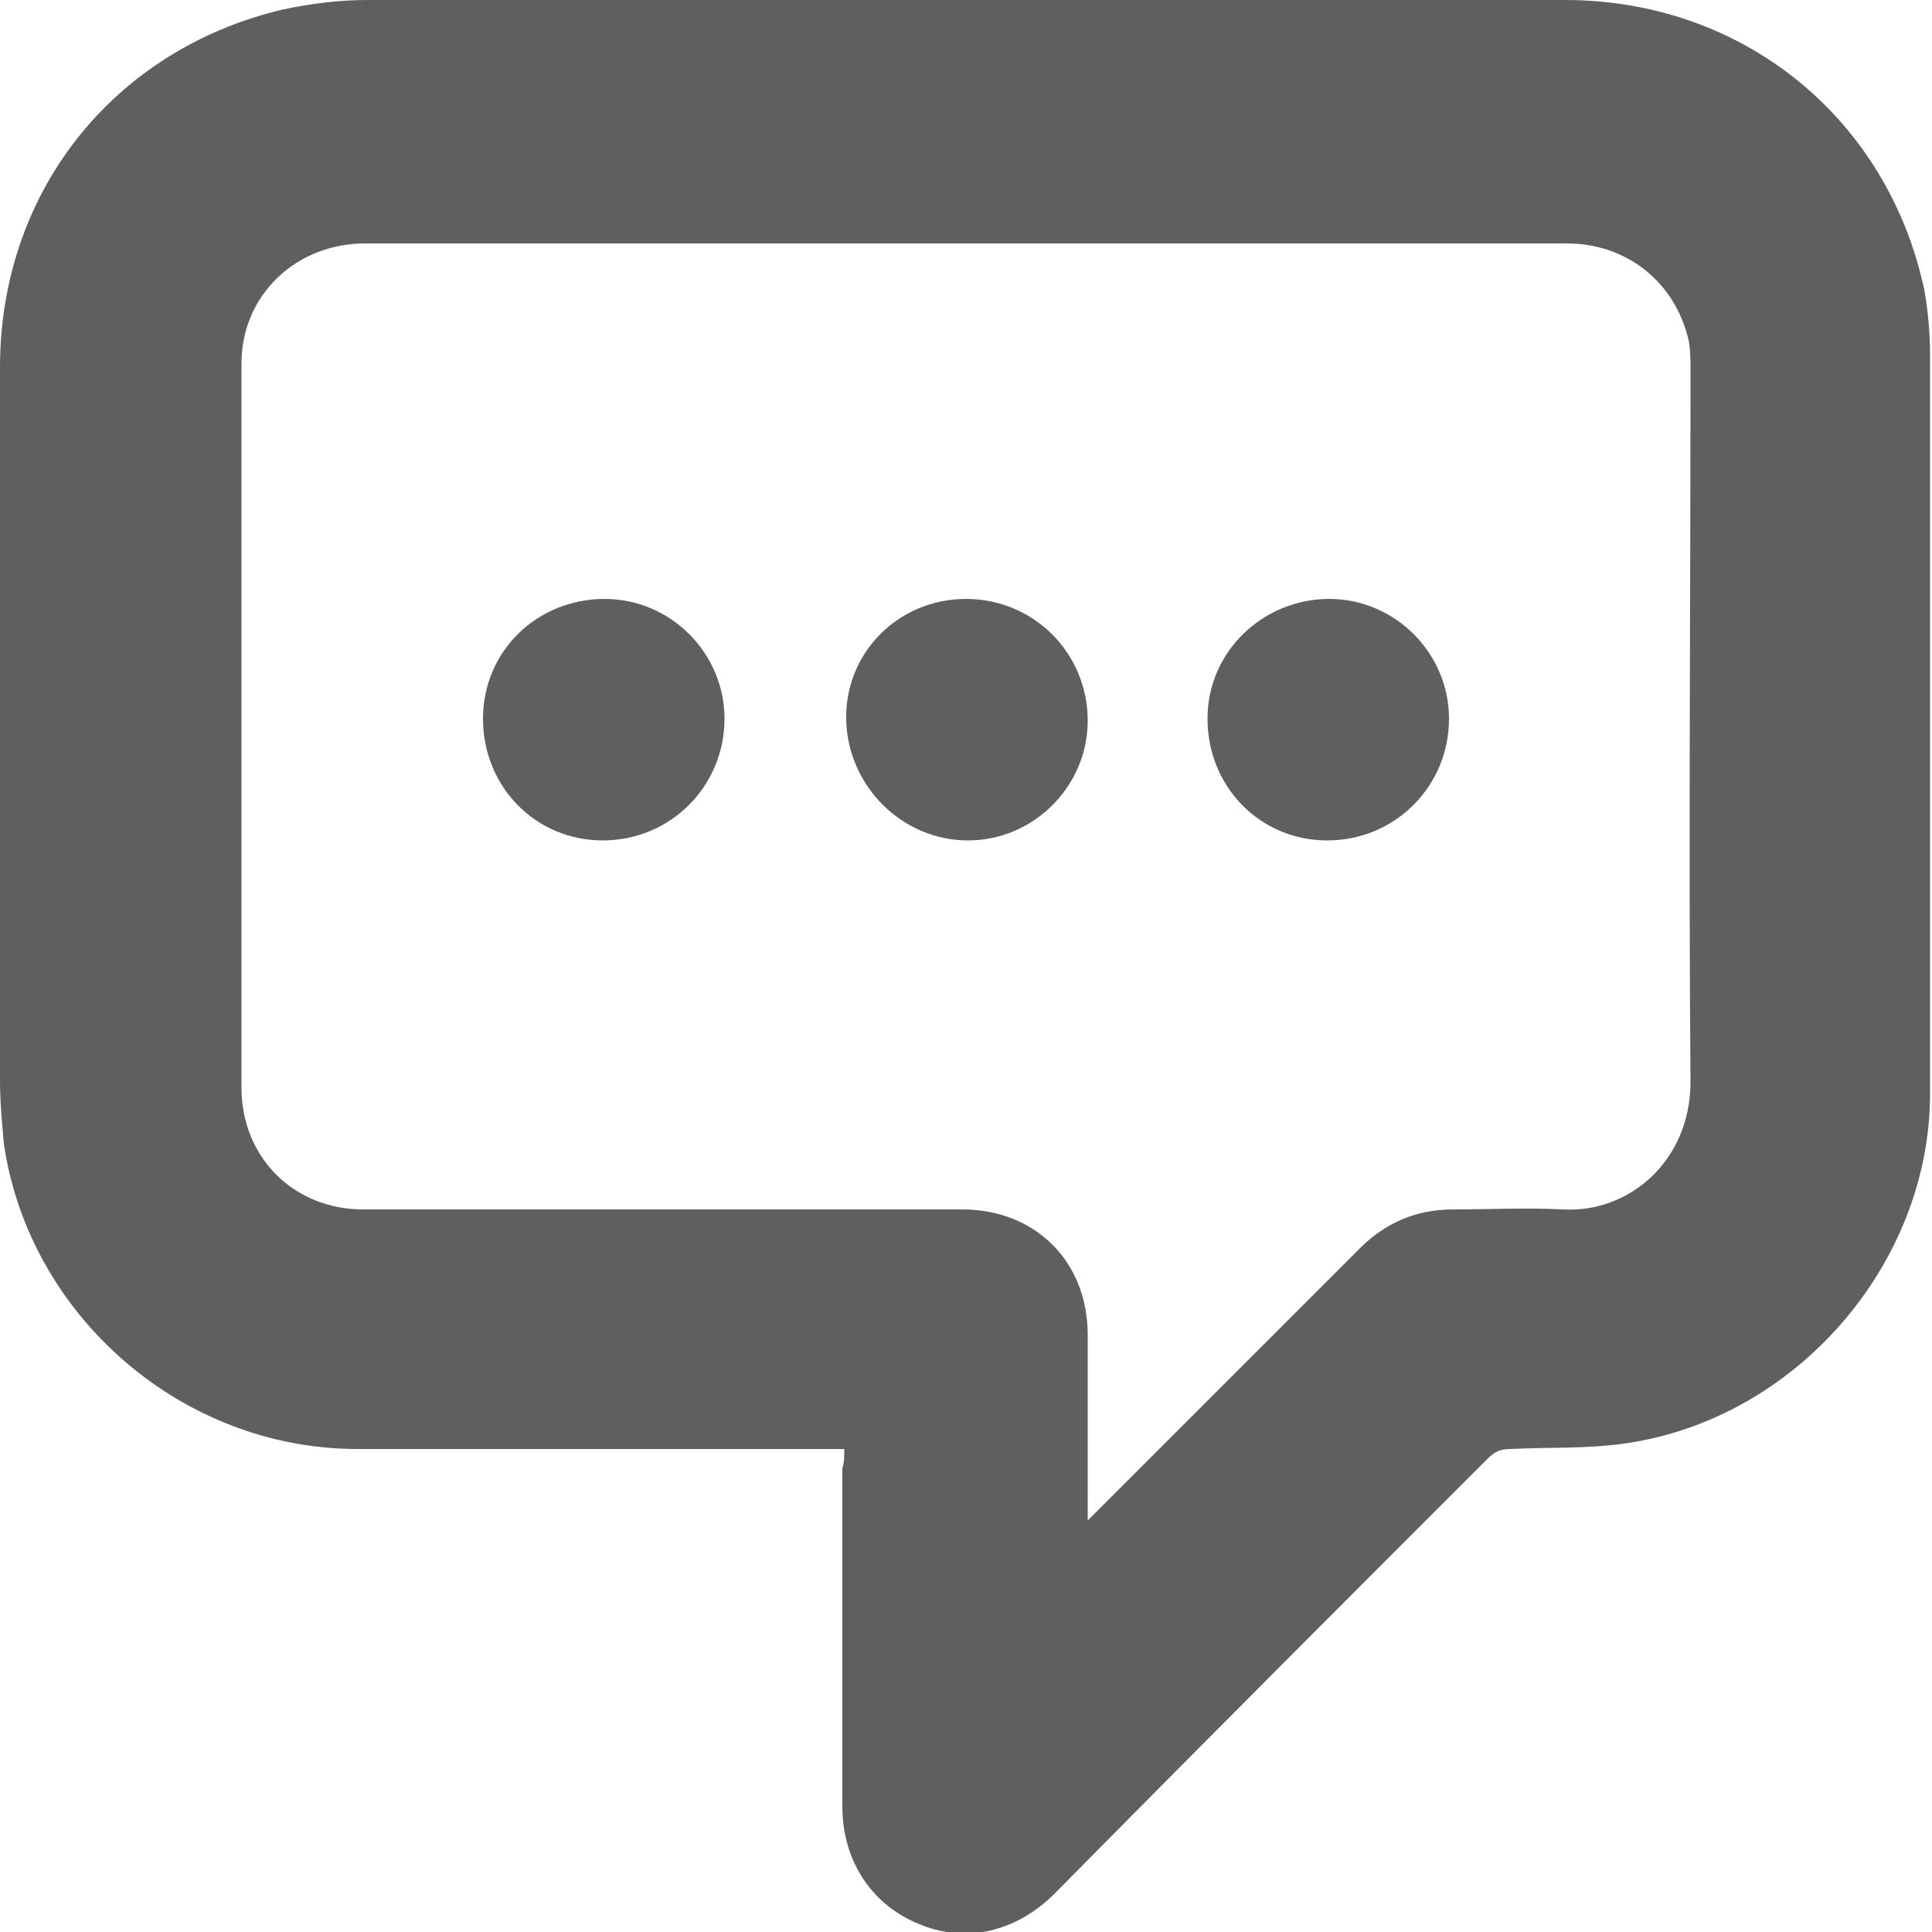 <?xml version="1.0" encoding="UTF-8"?>
<!-- Generator: Adobe Illustrator 26.5.0, SVG Export Plug-In . SVG Version: 6.00 Build 0)  -->
<svg xmlns="http://www.w3.org/2000/svg" xmlns:xlink="http://www.w3.org/1999/xlink" version="1.1" id="Layer_1" x="0px" y="0px" viewBox="0 0 100 100" style="enable-background:new 0 0 100 100;" xml:space="preserve">
<style type="text/css">
	.st0{fill:#5F5F5F;}
</style>
<g>
	<path class="st0" d="M43.7,75c-4.4,0-8.8,0-13.1,0c-4,0-8.1,0-12.1,0c-9.1,0-17-6.9-18.3-15.8C0.1,58.1,0,57,0,55.9   C0,43.6,0,31.3,0,19C0,10,5.8,2.6,14.6,0.5C16,0.2,17.5,0,19,0c20.7,0,41.3,0,62,0c9.2,0,16.7,6.1,18.6,15c0.2,1.1,0.3,2.3,0.3,3.4   c0,12.7,0,25.5,0,38.2c0,8.8-6.9,16.8-15.7,18.1c-2,0.3-4,0.2-6,0.3c-0.5,0-0.8,0.1-1.2,0.5c-7.5,7.5-15,15-22.4,22.5   c-2,2-4.6,2.6-7,1.6c-2.5-1-4-3.3-4-6.1c0-5.8,0-11.7,0-17.5C43.7,75.7,43.7,75.4,43.7,75z M56.3,78.7c0.2-0.2,0.3-0.3,0.4-0.4   c4.6-4.6,9.2-9.2,13.7-13.7c1.3-1.3,2.9-2,4.8-2c1.9,0,3.8-0.1,5.7,0c3.4,0.2,6.6-2.5,6.6-6.6c-0.1-12.3,0-24.5,0-36.8   c0-0.5,0-1.1-0.1-1.6c-0.7-3-3.2-5-6.3-5c-14,0-27.9,0-41.9,0c-6.8,0-13.5,0-20.3,0c-3.6,0-6.4,2.7-6.4,6.2c0,12.5,0,25,0,37.5   c0,3.6,2.7,6.3,6.3,6.3c2.5,0,5,0,7.5,0c7.8,0,15.7,0,23.5,0c3.8,0,6.5,2.7,6.5,6.5c0,2.4,0,4.9,0,7.3C56.3,77,56.3,77.8,56.3,78.7   z"></path>
	<path class="st0" d="M50,31c3.5,0,6.3,2.8,6.3,6.3c0,3.4-2.8,6.2-6.2,6.2c-3.4,0-6.2-2.8-6.3-6.2C43.7,33.8,46.5,31,50,31z"></path>
	<path class="st0" d="M68.8,31c3.4,0,6.2,2.8,6.2,6.2c0,3.5-2.8,6.3-6.3,6.3c-3.5,0-6.2-2.8-6.2-6.3C62.5,33.7,65.4,31,68.8,31z"></path>
	<path class="st0" d="M25,37.2c0-3.5,2.8-6.2,6.3-6.2c3.4,0,6.2,2.8,6.2,6.2c0,3.5-2.8,6.3-6.3,6.3C27.7,43.5,25,40.7,25,37.2z"></path>
</g>
</svg>
